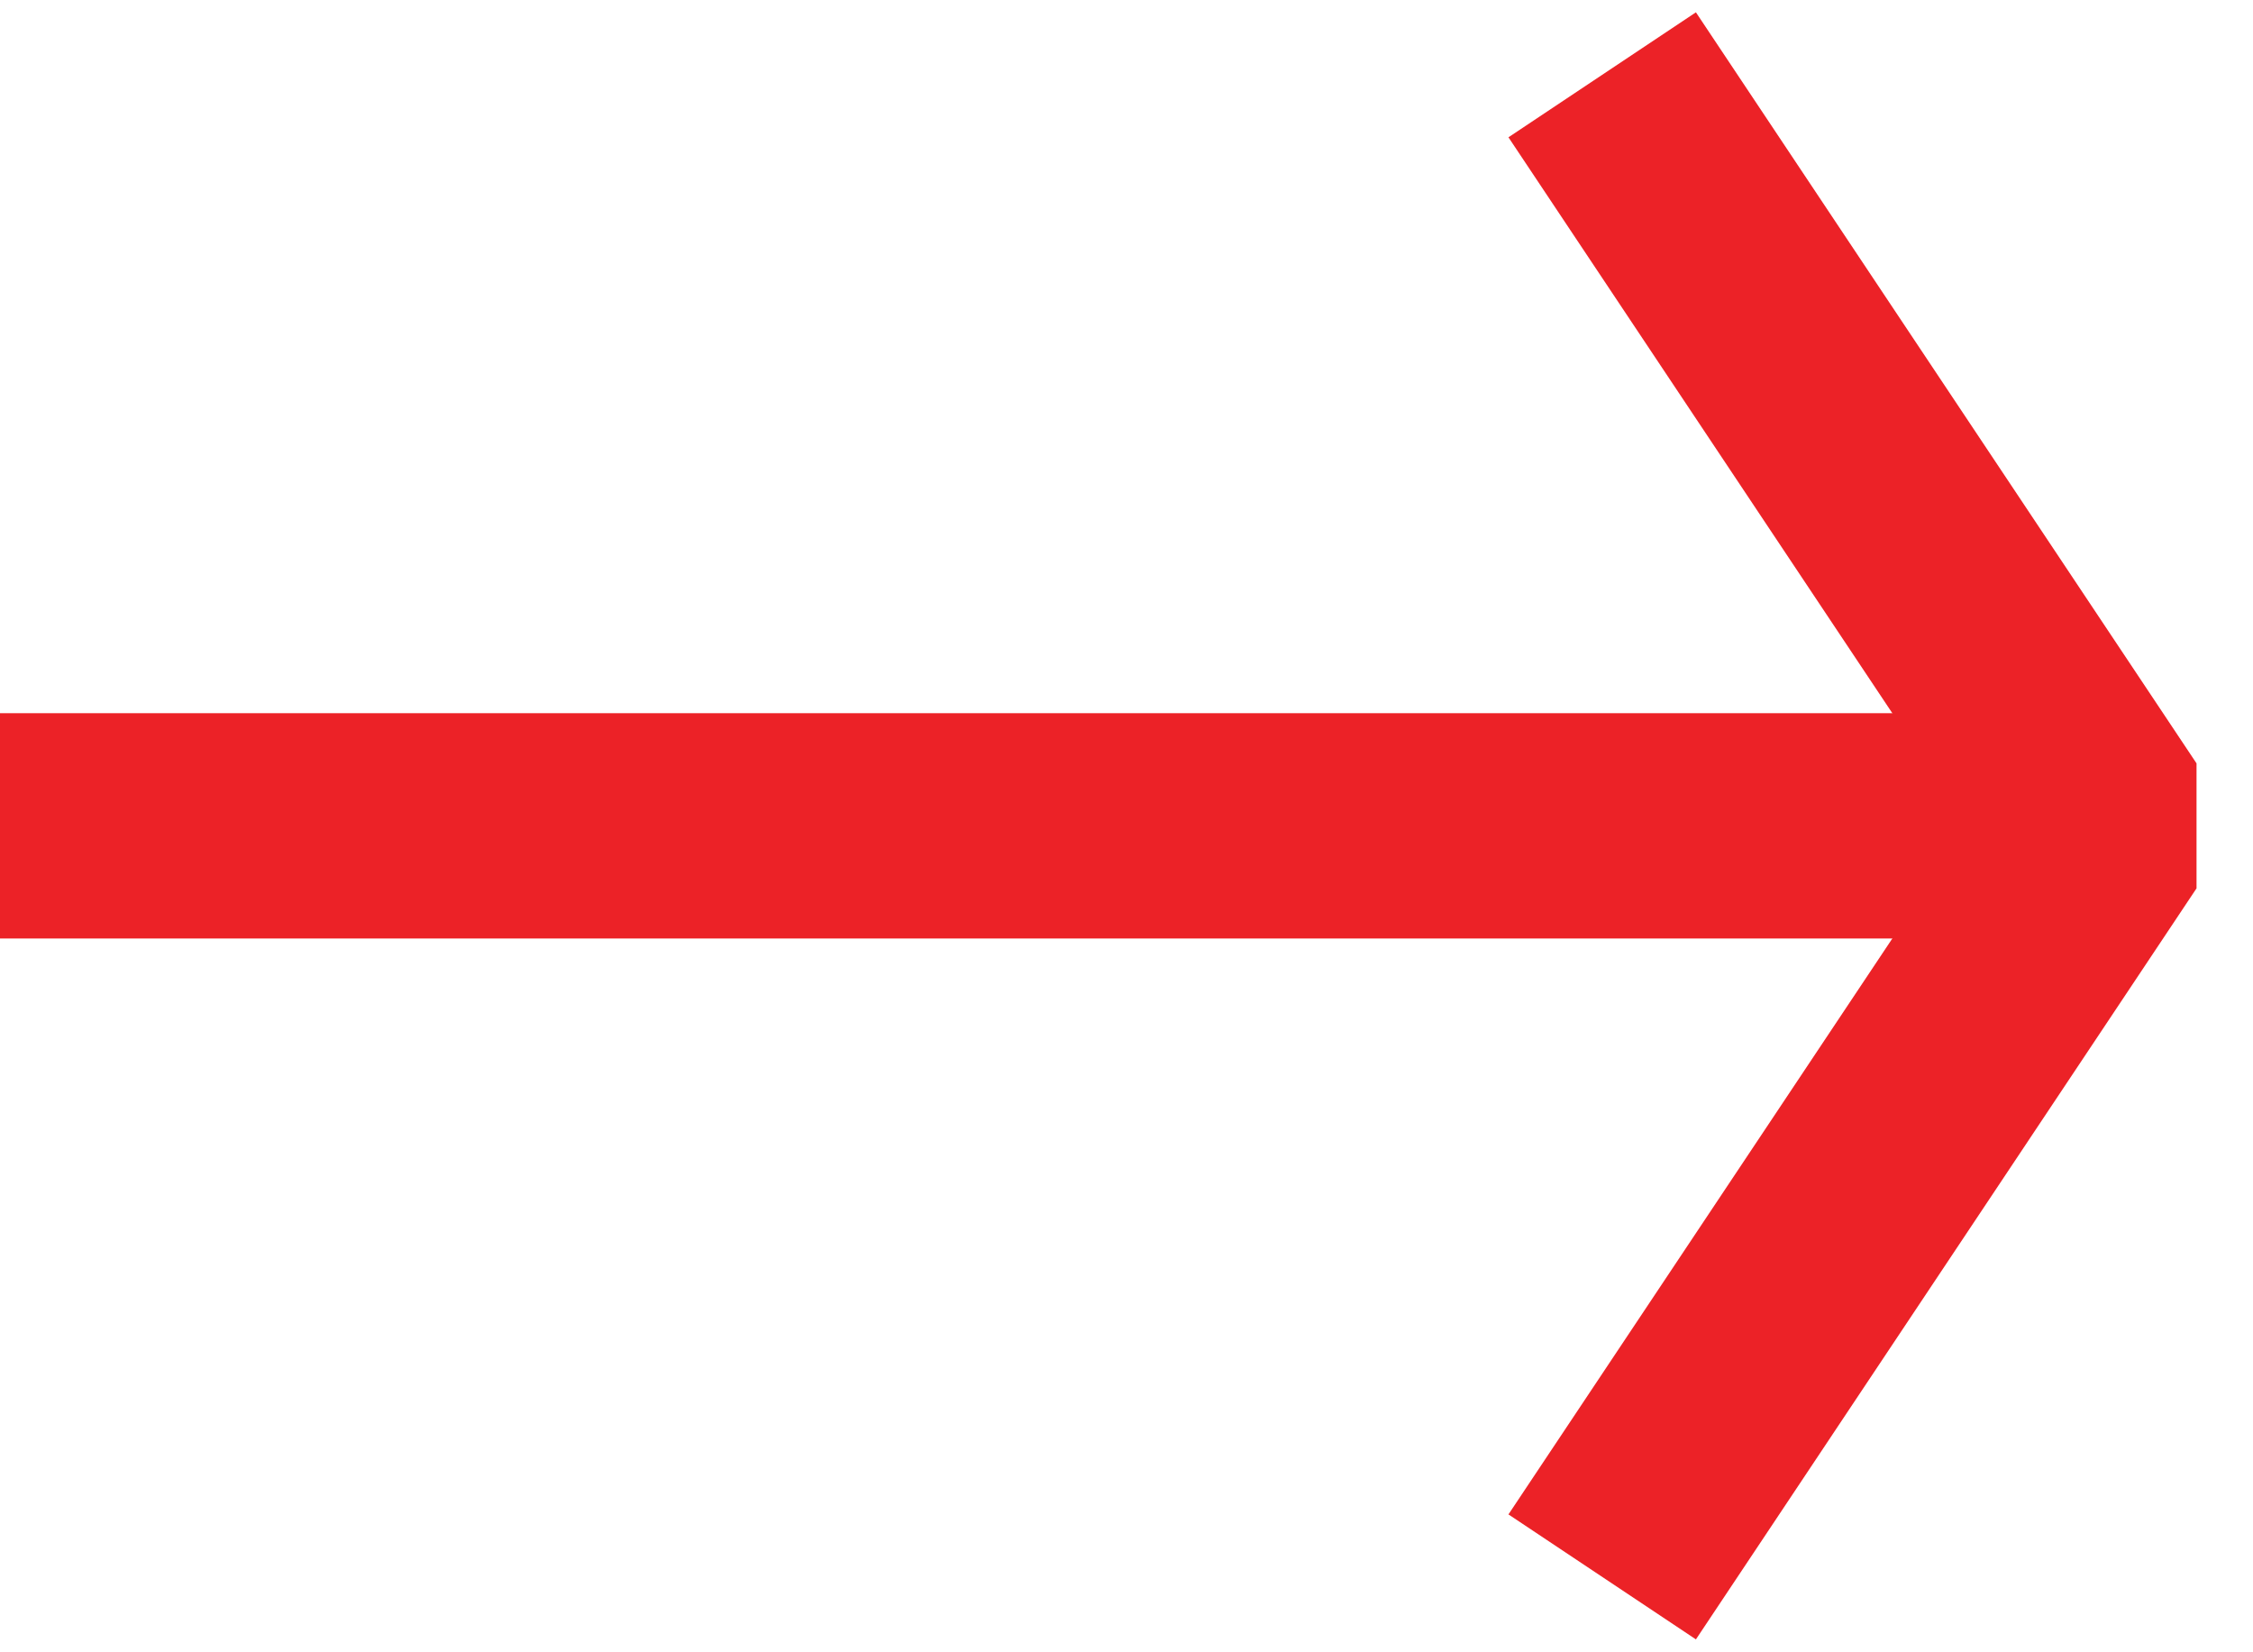 <svg width="15" height="11" viewBox="0 0 15 11" fill="none" xmlns="http://www.w3.org/2000/svg">
<path d="M0 5.498L14 5.498" stroke="#EC2227" stroke-width="1.5"/>
<path d="M10.667 0.498L14 5.498L10.667 10.498" stroke="#EC2227" stroke-width="1.5" stroke-linejoin="bevel"/>
</svg>
